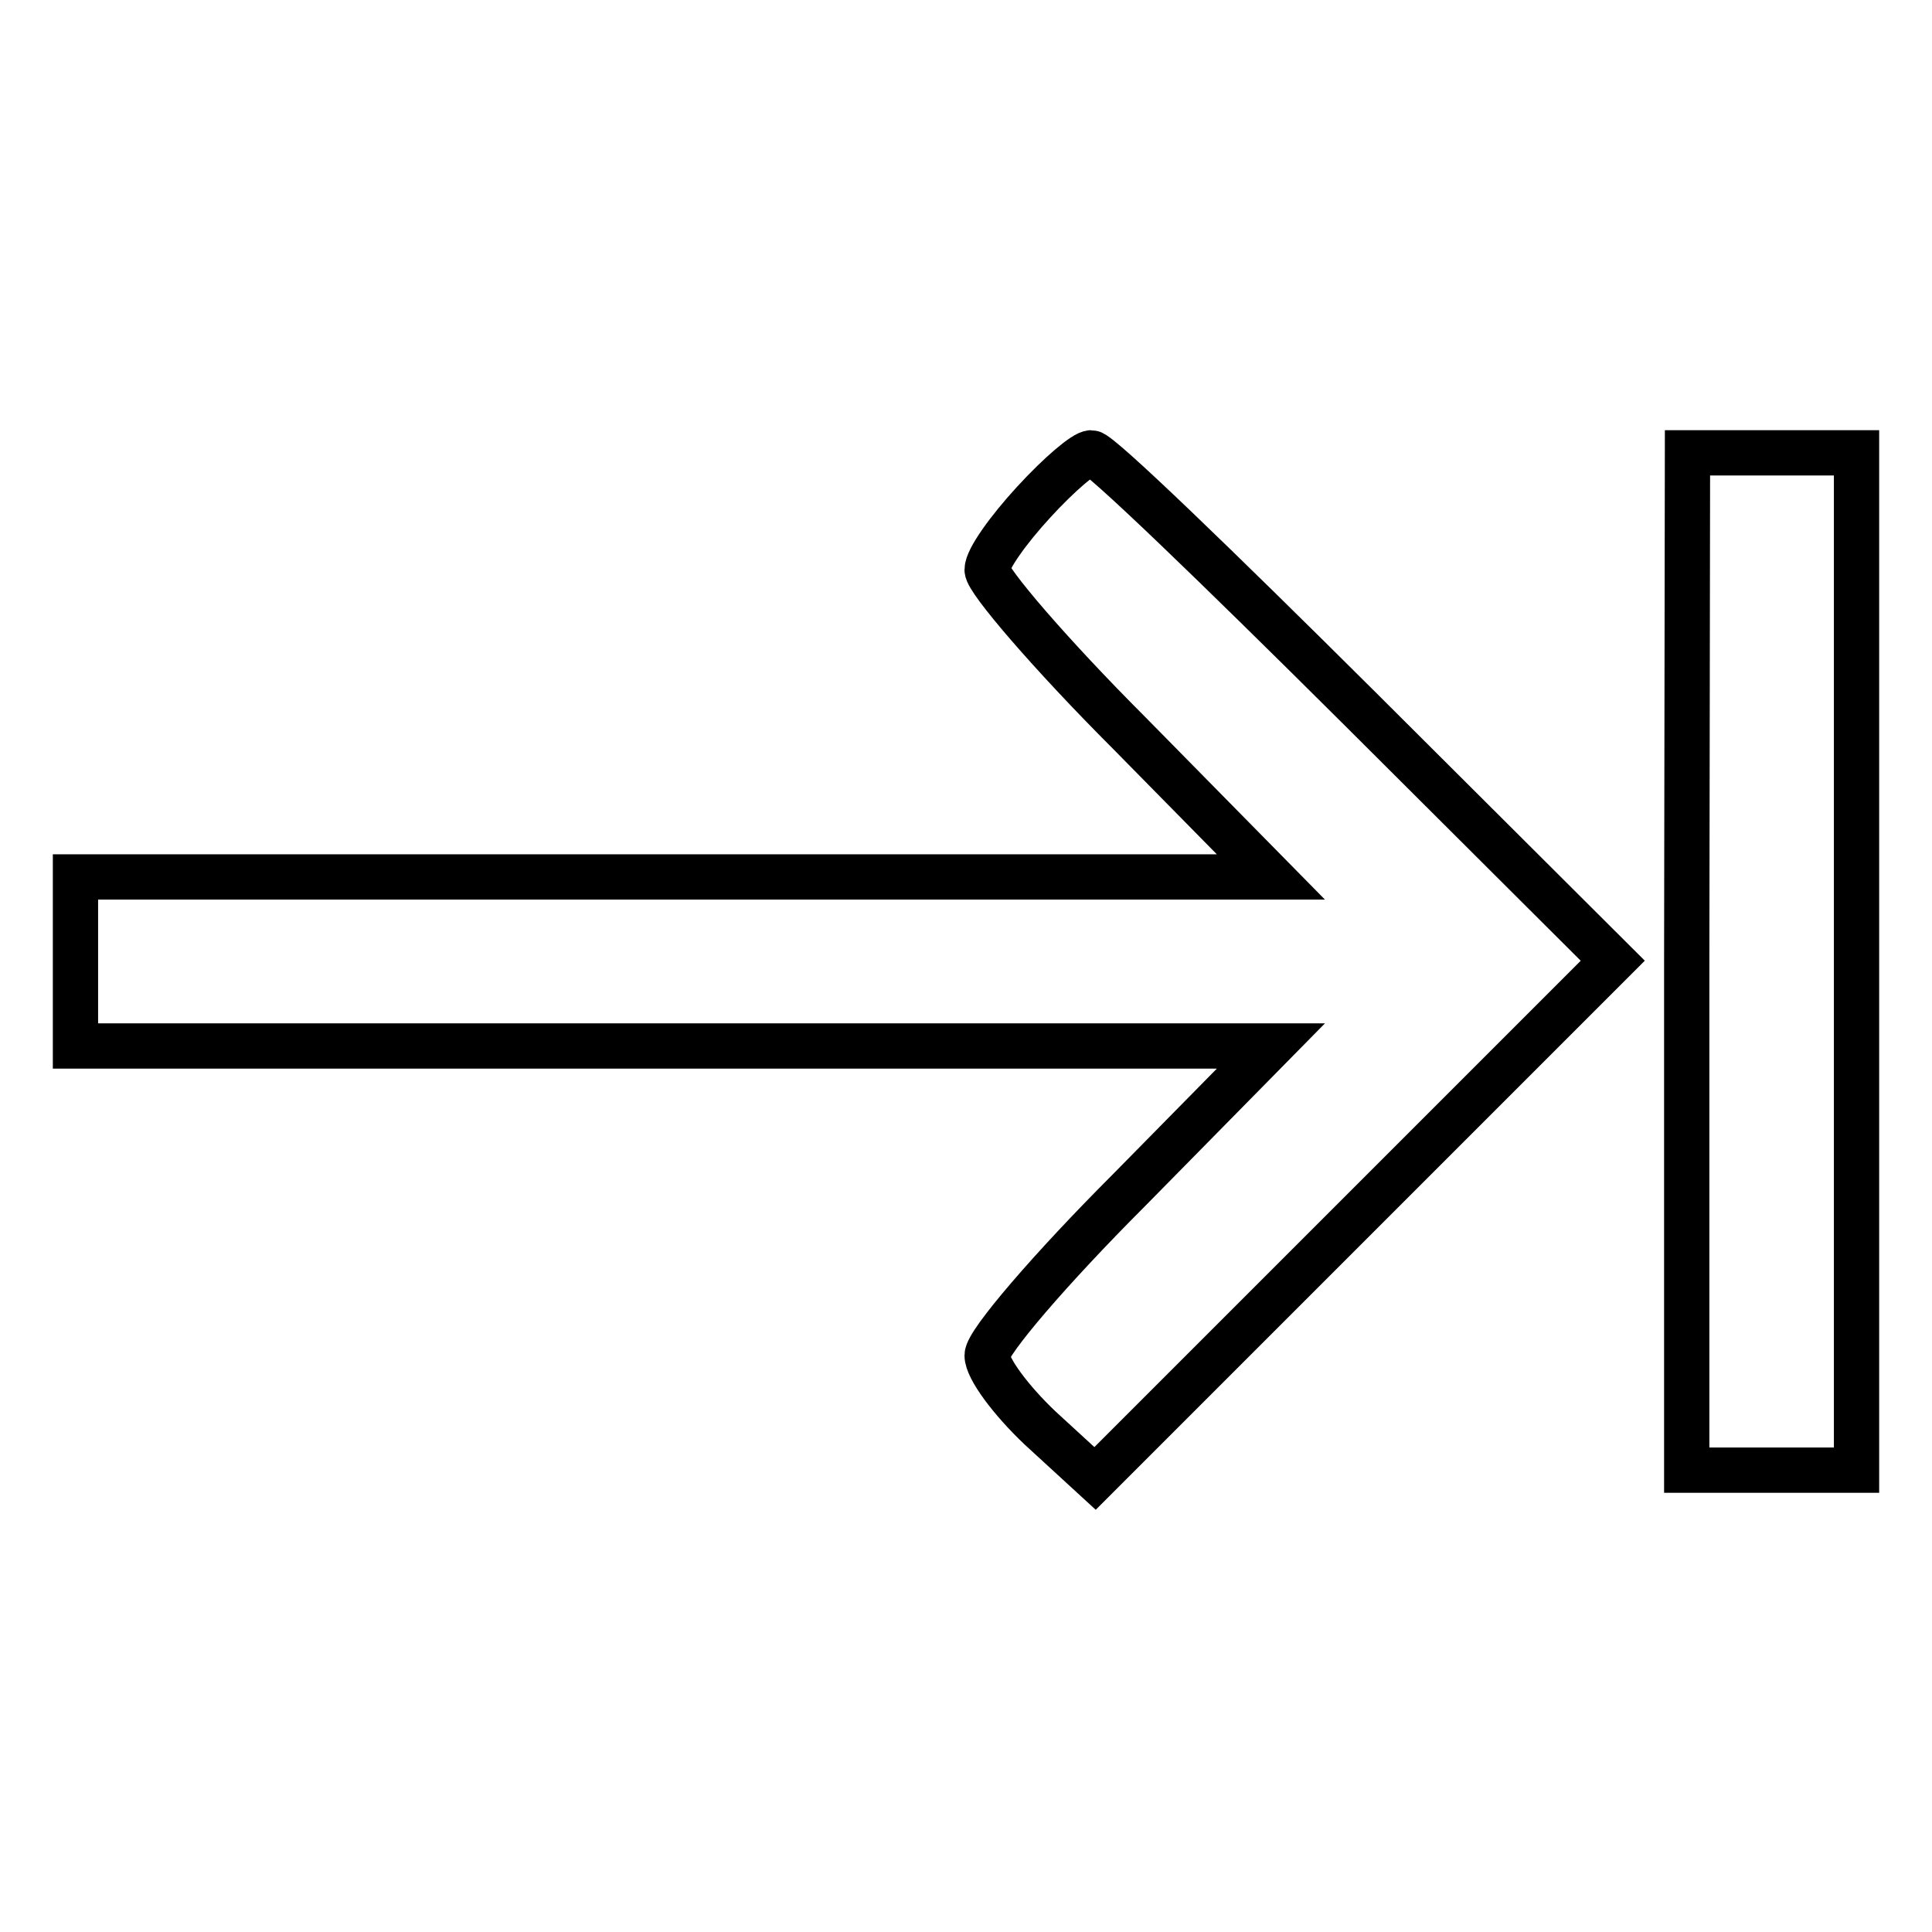 <?xml version="1.0" encoding="utf-8"?>
<!-- Svg Vector Icons : http://www.onlinewebfonts.com/icon -->
<!DOCTYPE svg PUBLIC "-//W3C//DTD SVG 1.1//EN" "http://www.w3.org/Graphics/SVG/1.1/DTD/svg11.dtd">
<svg version="1.1" xmlns="http://www.w3.org/2000/svg" xmlns:xlink="http://www.w3.org/1999/xlink" x="0px" y="0px" viewBox="0 0 256 256" enable-background="new 0 0 256 256" xml:space="preserve">
<g><g><g><path stroke-width="6" fill-opacity="0" stroke="#000000"  d="M137,66.5c-3.4,3.7-6.2,7.6-6.2,9c0,1.4,8.4,11.2,18.8,21.6l18.8,19.1H89.2H10v11.2v11.2h79.2h79.2l-18.8,19.1c-10.4,10.4-18.8,20.2-18.8,21.9c0,1.7,3.1,5.9,7,9.6l7.3,6.7l34.3-34.3l34.3-34.3L180,93.7C161.4,75.2,145.7,60,144.6,60C143.7,60,140.4,62.8,137,66.5z"/><path stroke-width="6" fill-opacity="0" stroke="#000000"  d="M223.5,127.4v67.4h11.2H246v-67.4V60h-11.2h-11.2L223.5,127.4L223.5,127.4z"/></g></g></g>
</svg>